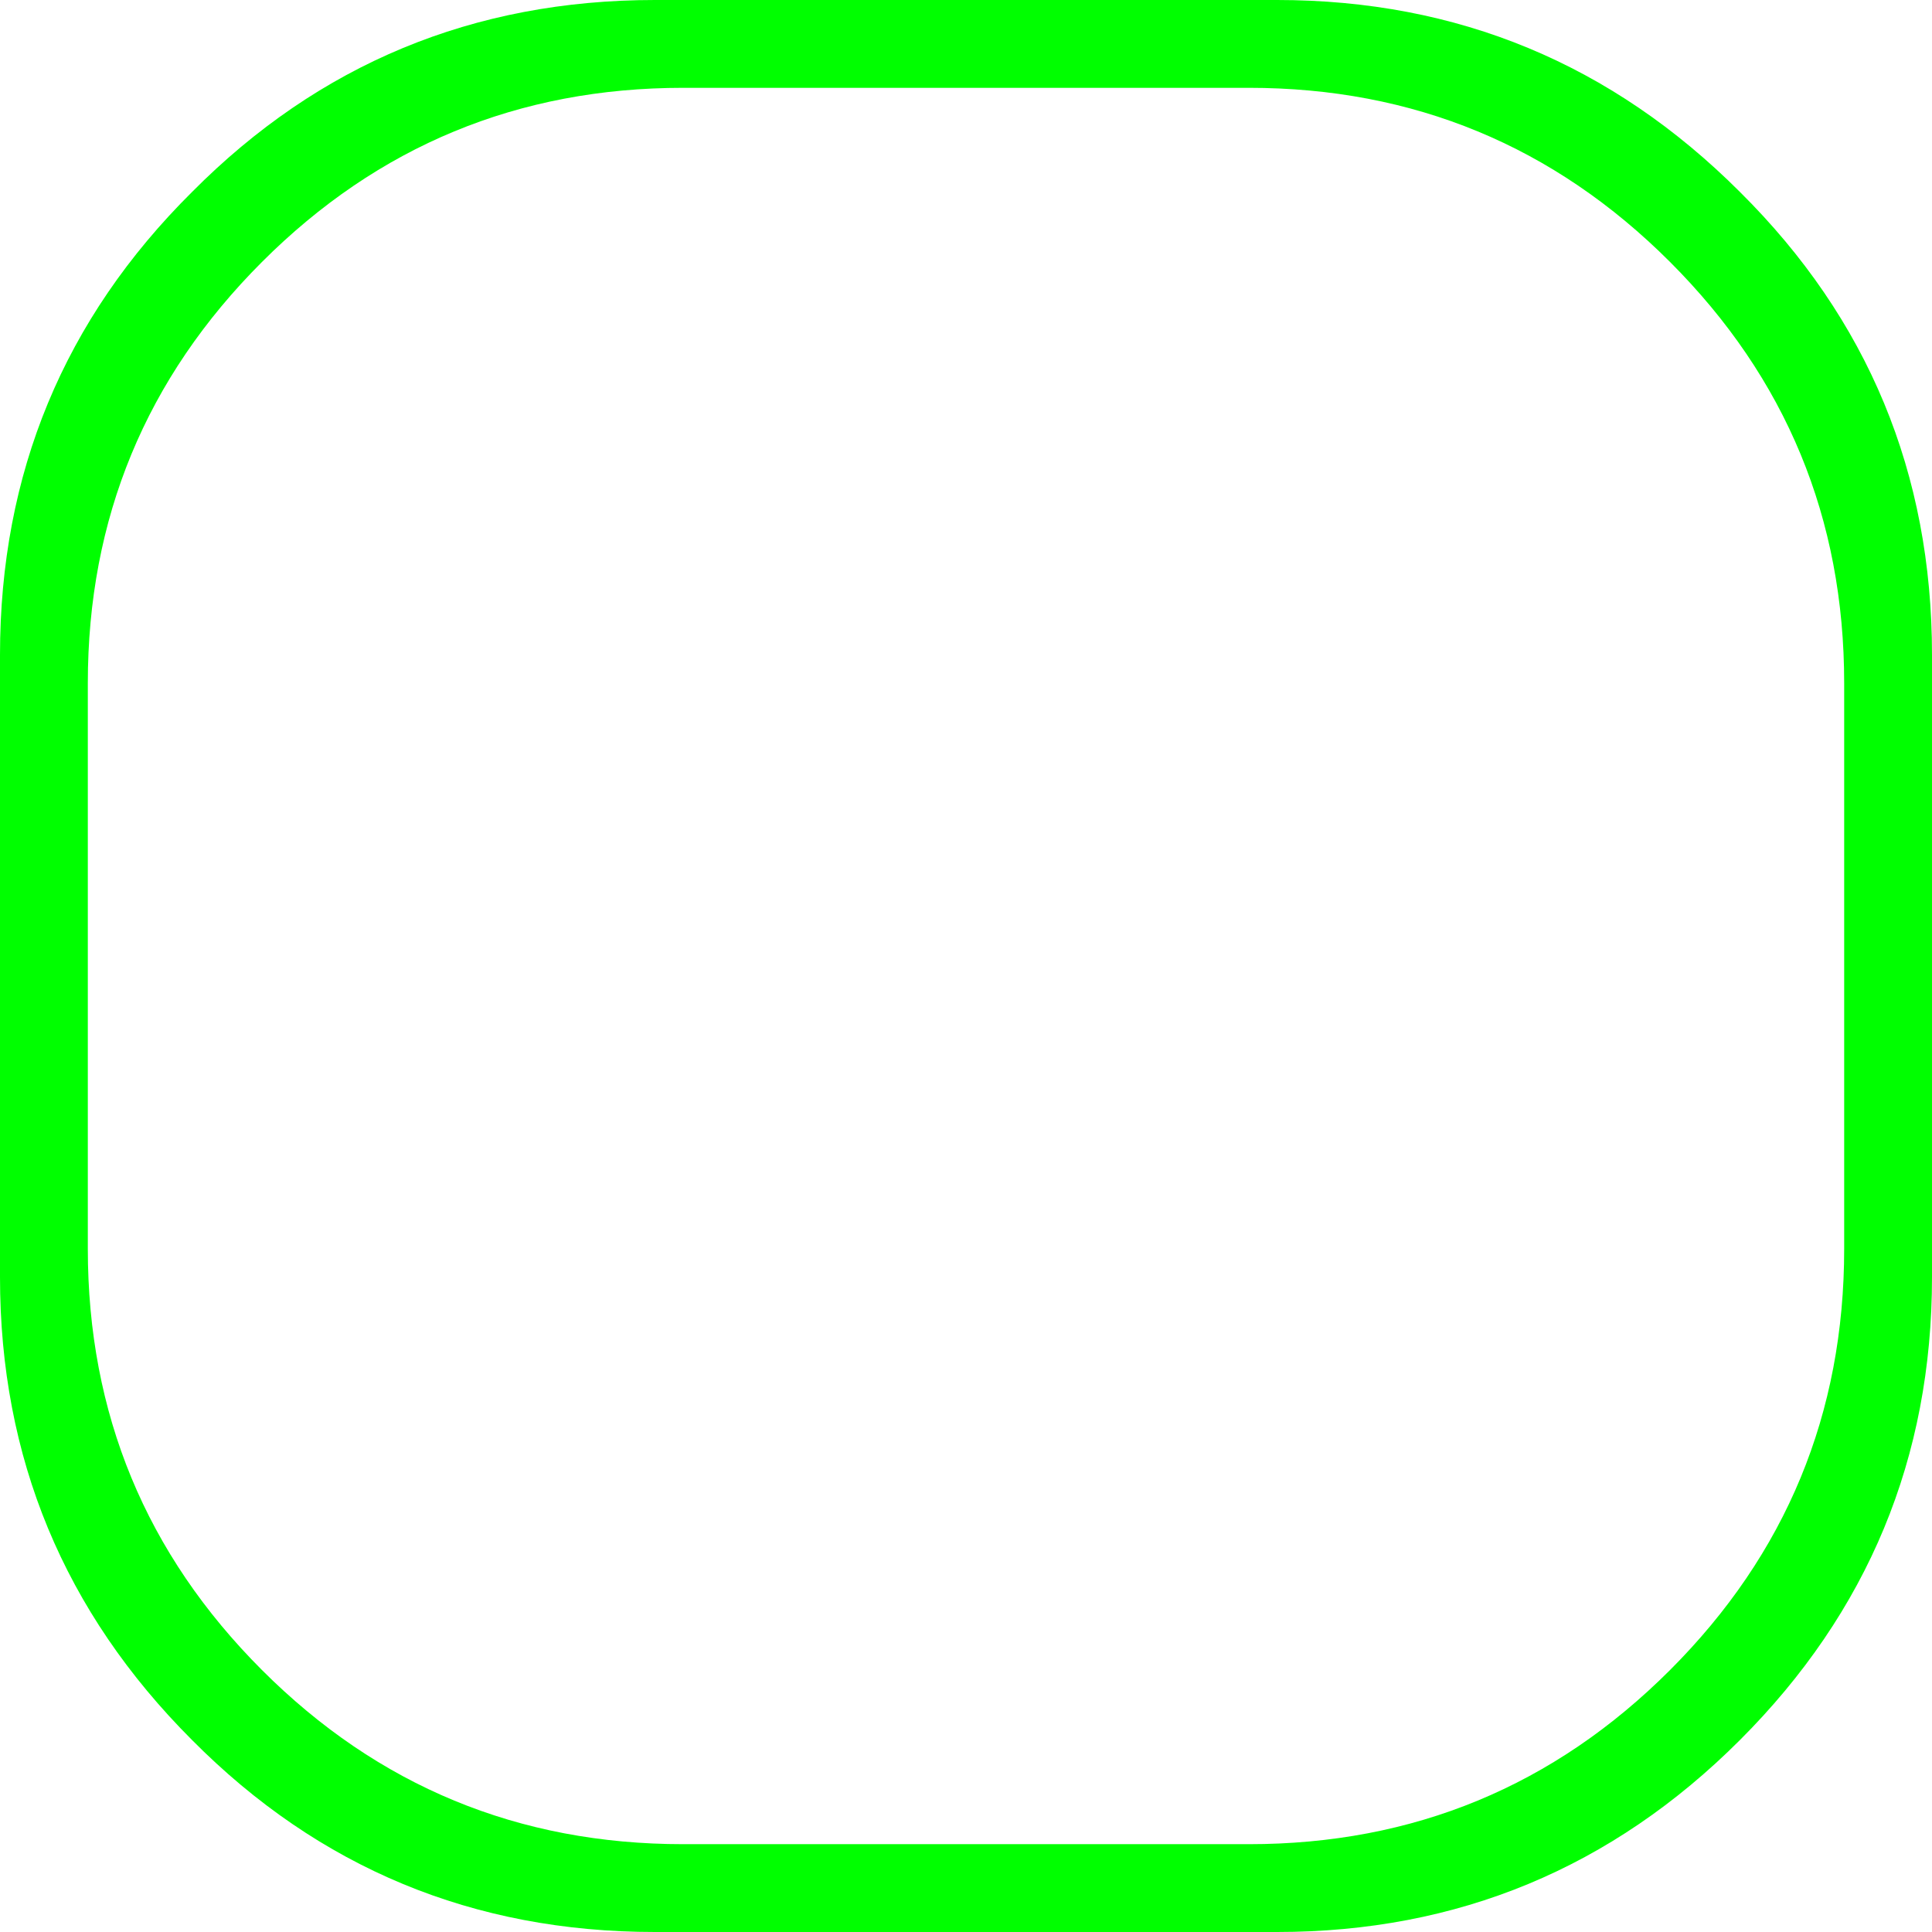 <?xml version="1.0" encoding="UTF-8" standalone="no"?>
<svg xmlns:xlink="http://www.w3.org/1999/xlink" height="64.9px" width="64.9px" xmlns="http://www.w3.org/2000/svg">
  <g transform="matrix(1.0, 0.0, 0.0, 1.0, 32.45, 32.45)">
    <path d="M26.0 -26.0 Q32.45 -19.6 32.45 -10.45 L32.45 10.45 Q32.45 19.55 26.0 26.0 19.55 32.45 10.45 32.45 L-10.45 32.45 Q-19.6 32.45 -26.0 26.0 -32.45 19.55 -32.45 10.45 L-32.45 -10.45 Q-32.45 -19.6 -26.0 -26.0 -19.6 -32.45 -10.45 -32.45 L10.45 -32.45 Q19.55 -32.45 26.0 -26.0 M23.65 -23.65 Q17.8 -29.5 9.5 -29.5 L-9.5 -29.5 Q-17.8 -29.5 -23.65 -23.65 -29.5 -17.8 -29.5 -9.5 L-29.5 9.5 Q-29.5 17.8 -23.65 23.65 -17.8 29.5 -9.5 29.5 L9.5 29.5 Q17.8 29.5 23.65 23.65 29.5 17.8 29.5 9.5 L29.5 -9.5 Q29.5 -17.8 23.65 -23.65" fill="#00ff00" fill-rule="evenodd" stroke="none"/>
  </g>
</svg>
